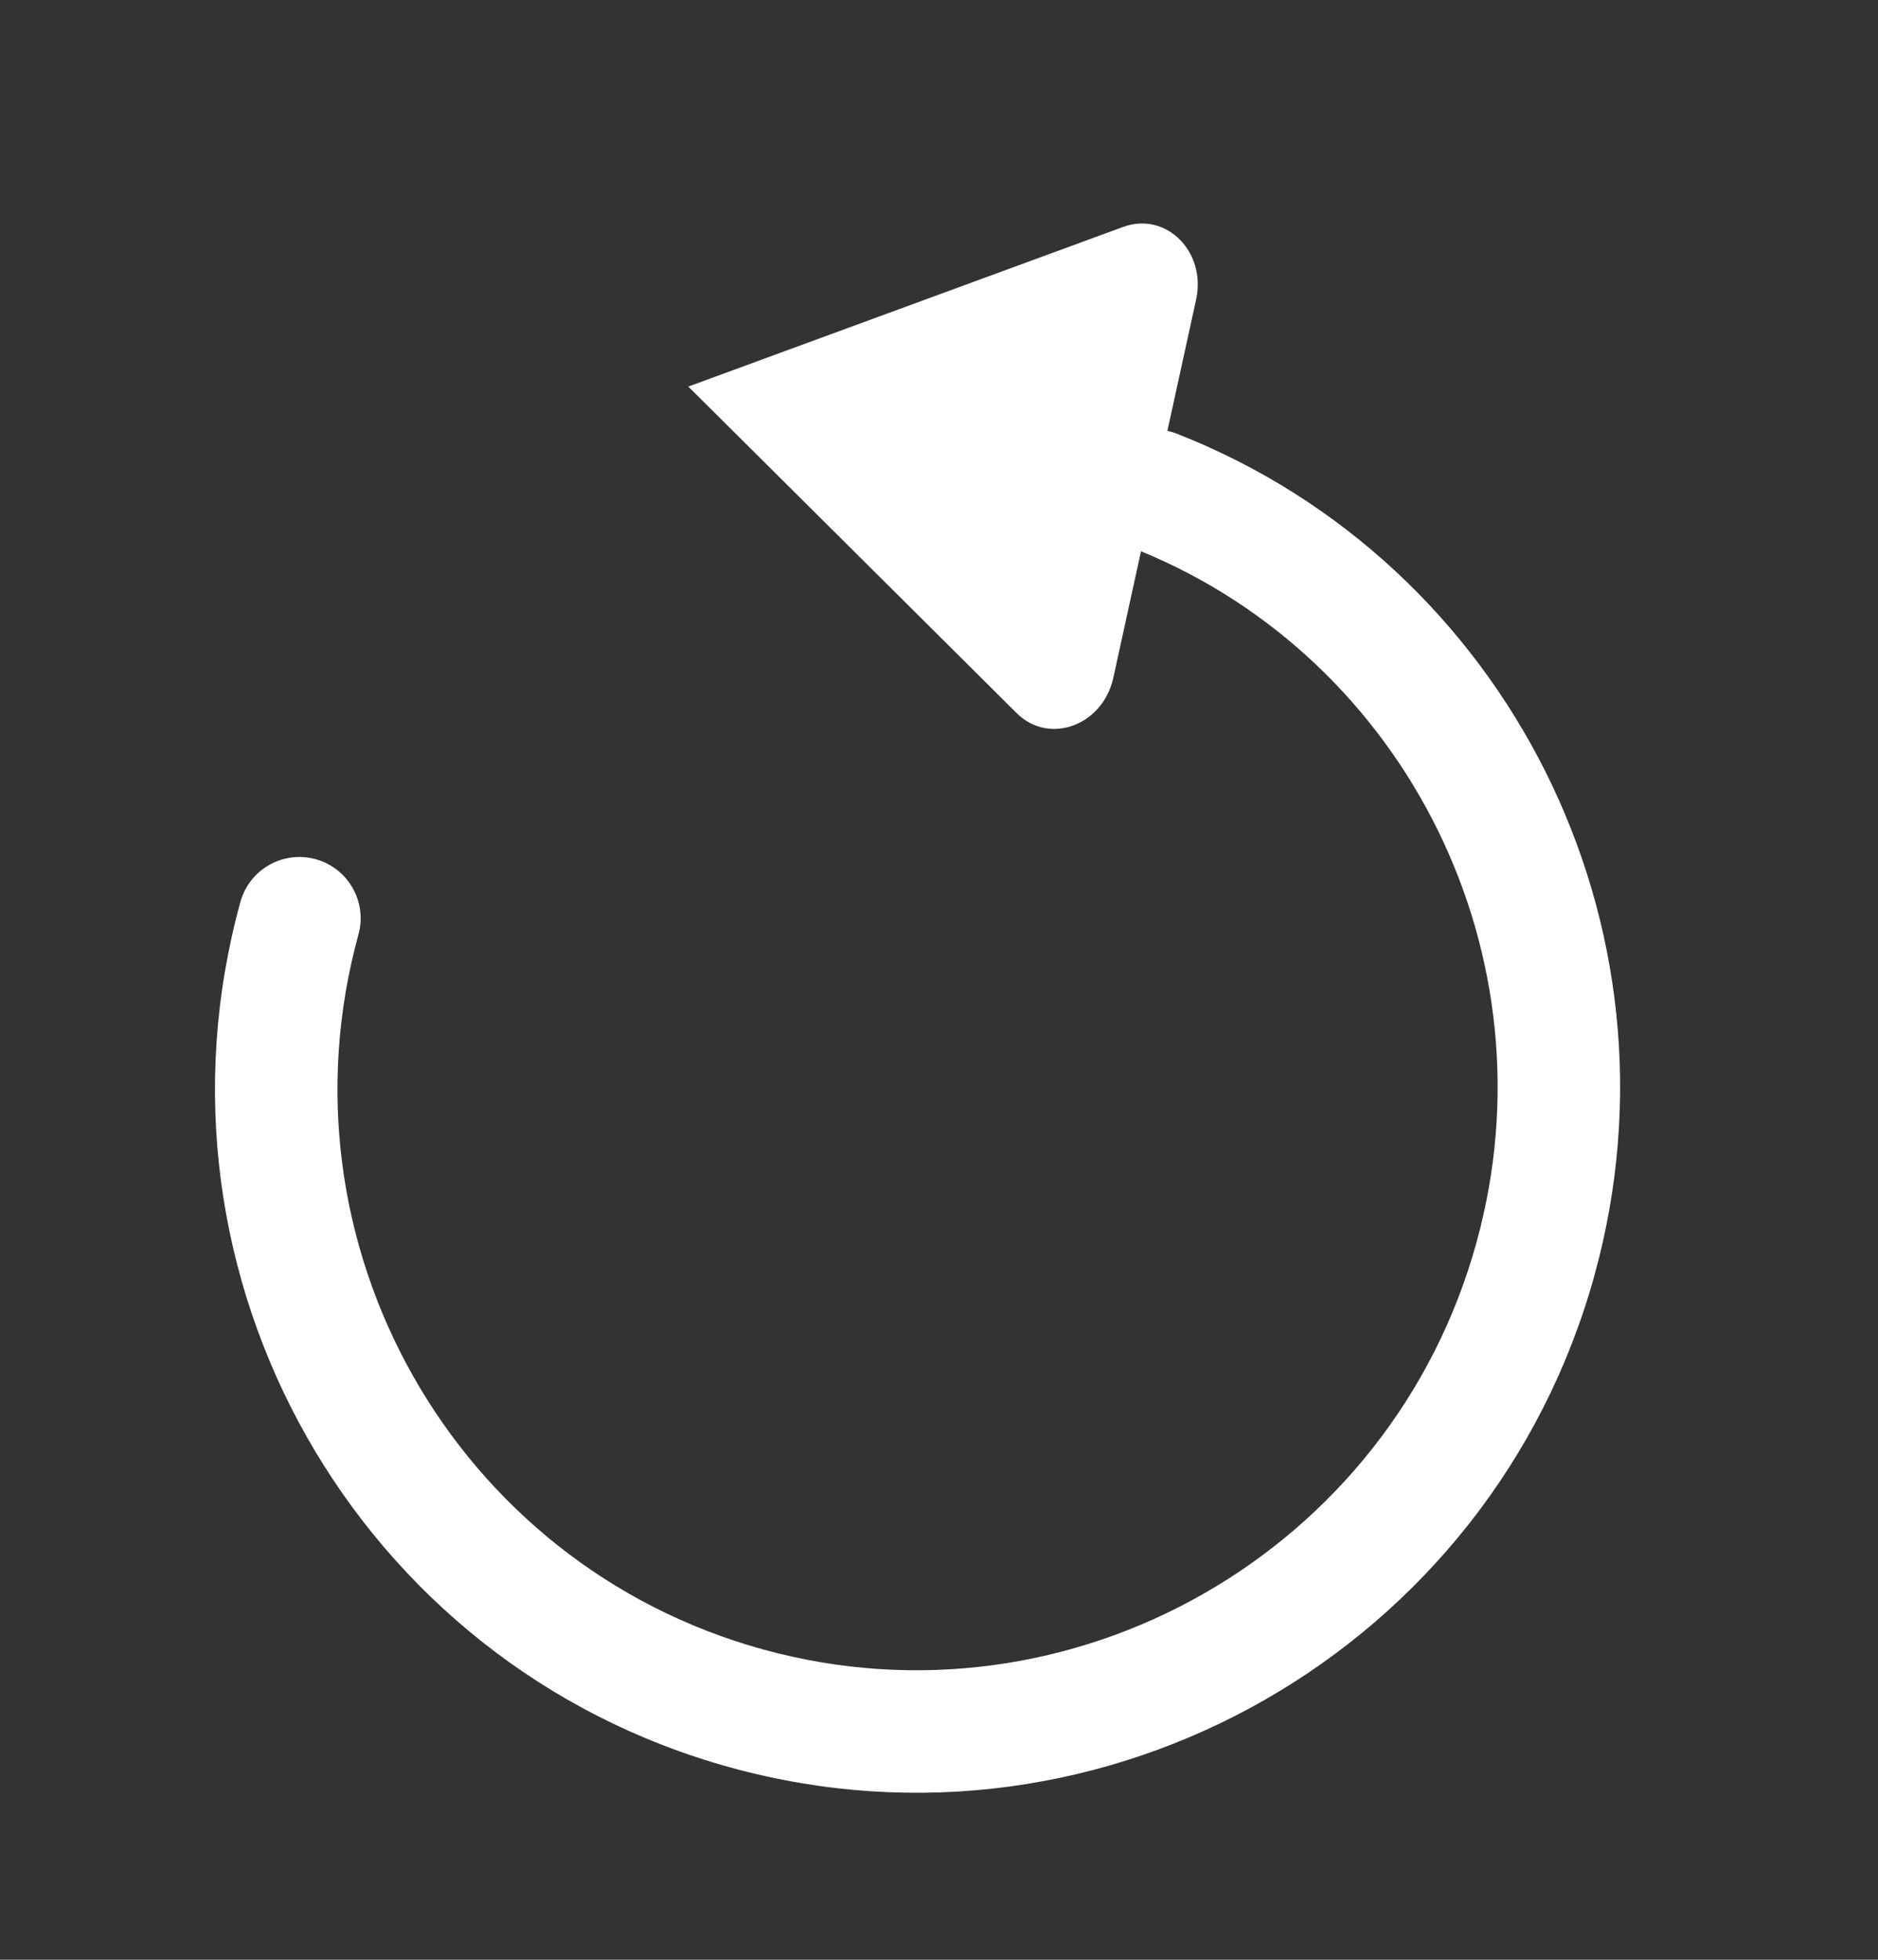 <svg width="23" height="24" viewBox="0 0 23 24" fill="none" xmlns="http://www.w3.org/2000/svg">
<rect x="0" y="0" width="23" height="24" fill="#333333" stroke="none"/>
<path fill-rule="evenodd" clip-rule="evenodd" d="M8.949 21.646C13.533 22.907 18.27 20.192 19.53 15.609C20.708 11.329 18.449 6.896 14.417 5.313C14.377 5.297 14.337 5.285 14.297 5.277L14.649 3.668C14.777 3.083 14.281 2.587 13.755 2.779L8.43 4.734L12.452 8.734C12.849 9.128 13.507 8.885 13.635 8.3L13.974 6.751C17.226 8.089 19.048 11.708 18.084 15.211C17.042 19.001 13.126 21.24 9.347 20.2C5.567 19.16 3.348 15.234 4.39 11.444C4.5 11.045 4.265 10.632 3.866 10.522C3.466 10.412 3.054 10.647 2.944 11.046C1.683 15.629 4.365 20.385 8.949 21.646Z" fill="white"/>
</svg>
